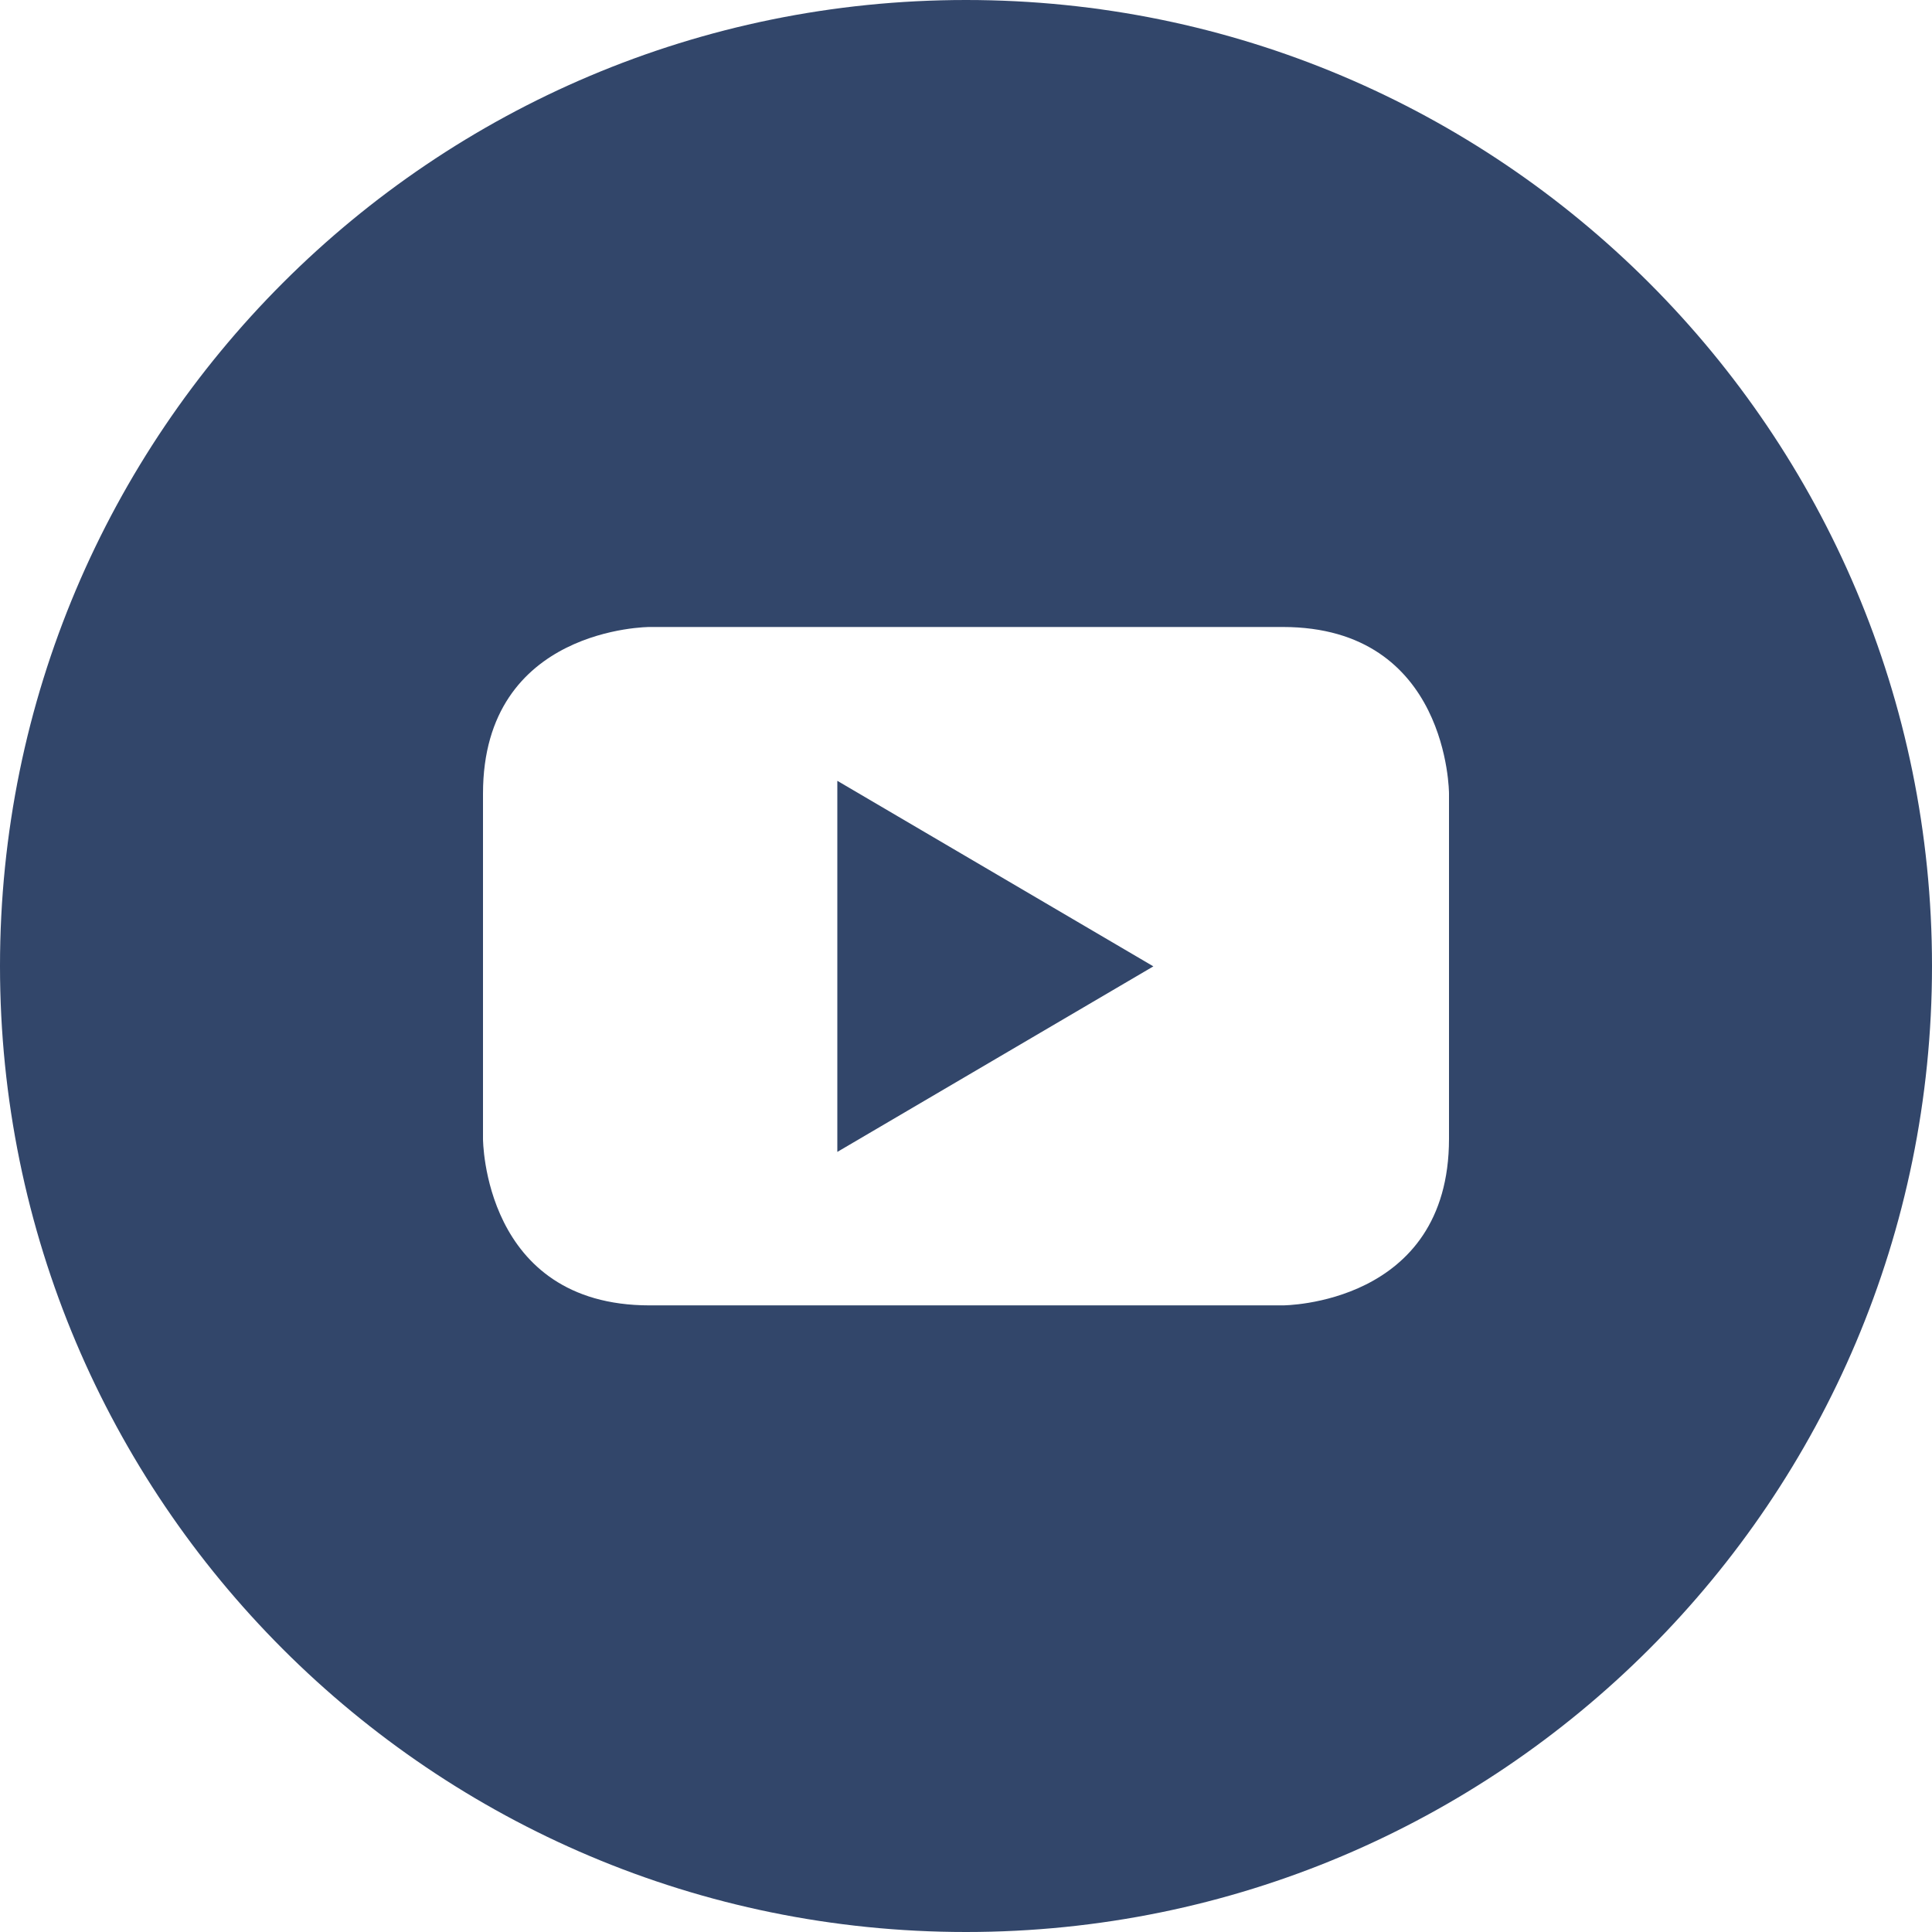 <?xml version="1.0" encoding="UTF-8"?>
<svg id="Layer_1" xmlns="http://www.w3.org/2000/svg" xmlns:xlink="http://www.w3.org/1999/xlink" viewBox="0 0 53 53">
  <defs>
    <style>
      .cls-1 {
        fill: none;
      }

      .cls-2 {
        fill: #32466a;
      }

      .cls-3 {
        clip-path: url(#clippath);
      }
    </style>
    <clipPath id="clippath">
      <rect class="cls-1" width="53" height="53"/>
    </clipPath>
  </defs>
  <g class="cls-3">
    <g>
      <path class="cls-2" d="M22.97,31.6l8.67-5.09-8.67-5.09v10.19Z"/>
      <path class="cls-2" d="M26.5,0C11.86,0,0,11.86,0,26.5s11.86,26.5,26.5,26.5,26.5-11.86,26.5-26.5S41.14,0,26.5,0ZM39.75,31.24c0,4.57-4.56,4.57-4.56,4.57h-17.37c-4.57,0-4.57-4.57-4.57-4.57v-9.47c0-4.57,4.57-4.57,4.57-4.57h17.37c4.56,0,4.56,4.57,4.56,4.57v9.47Z"/>
    </g>
  </g>
</svg>